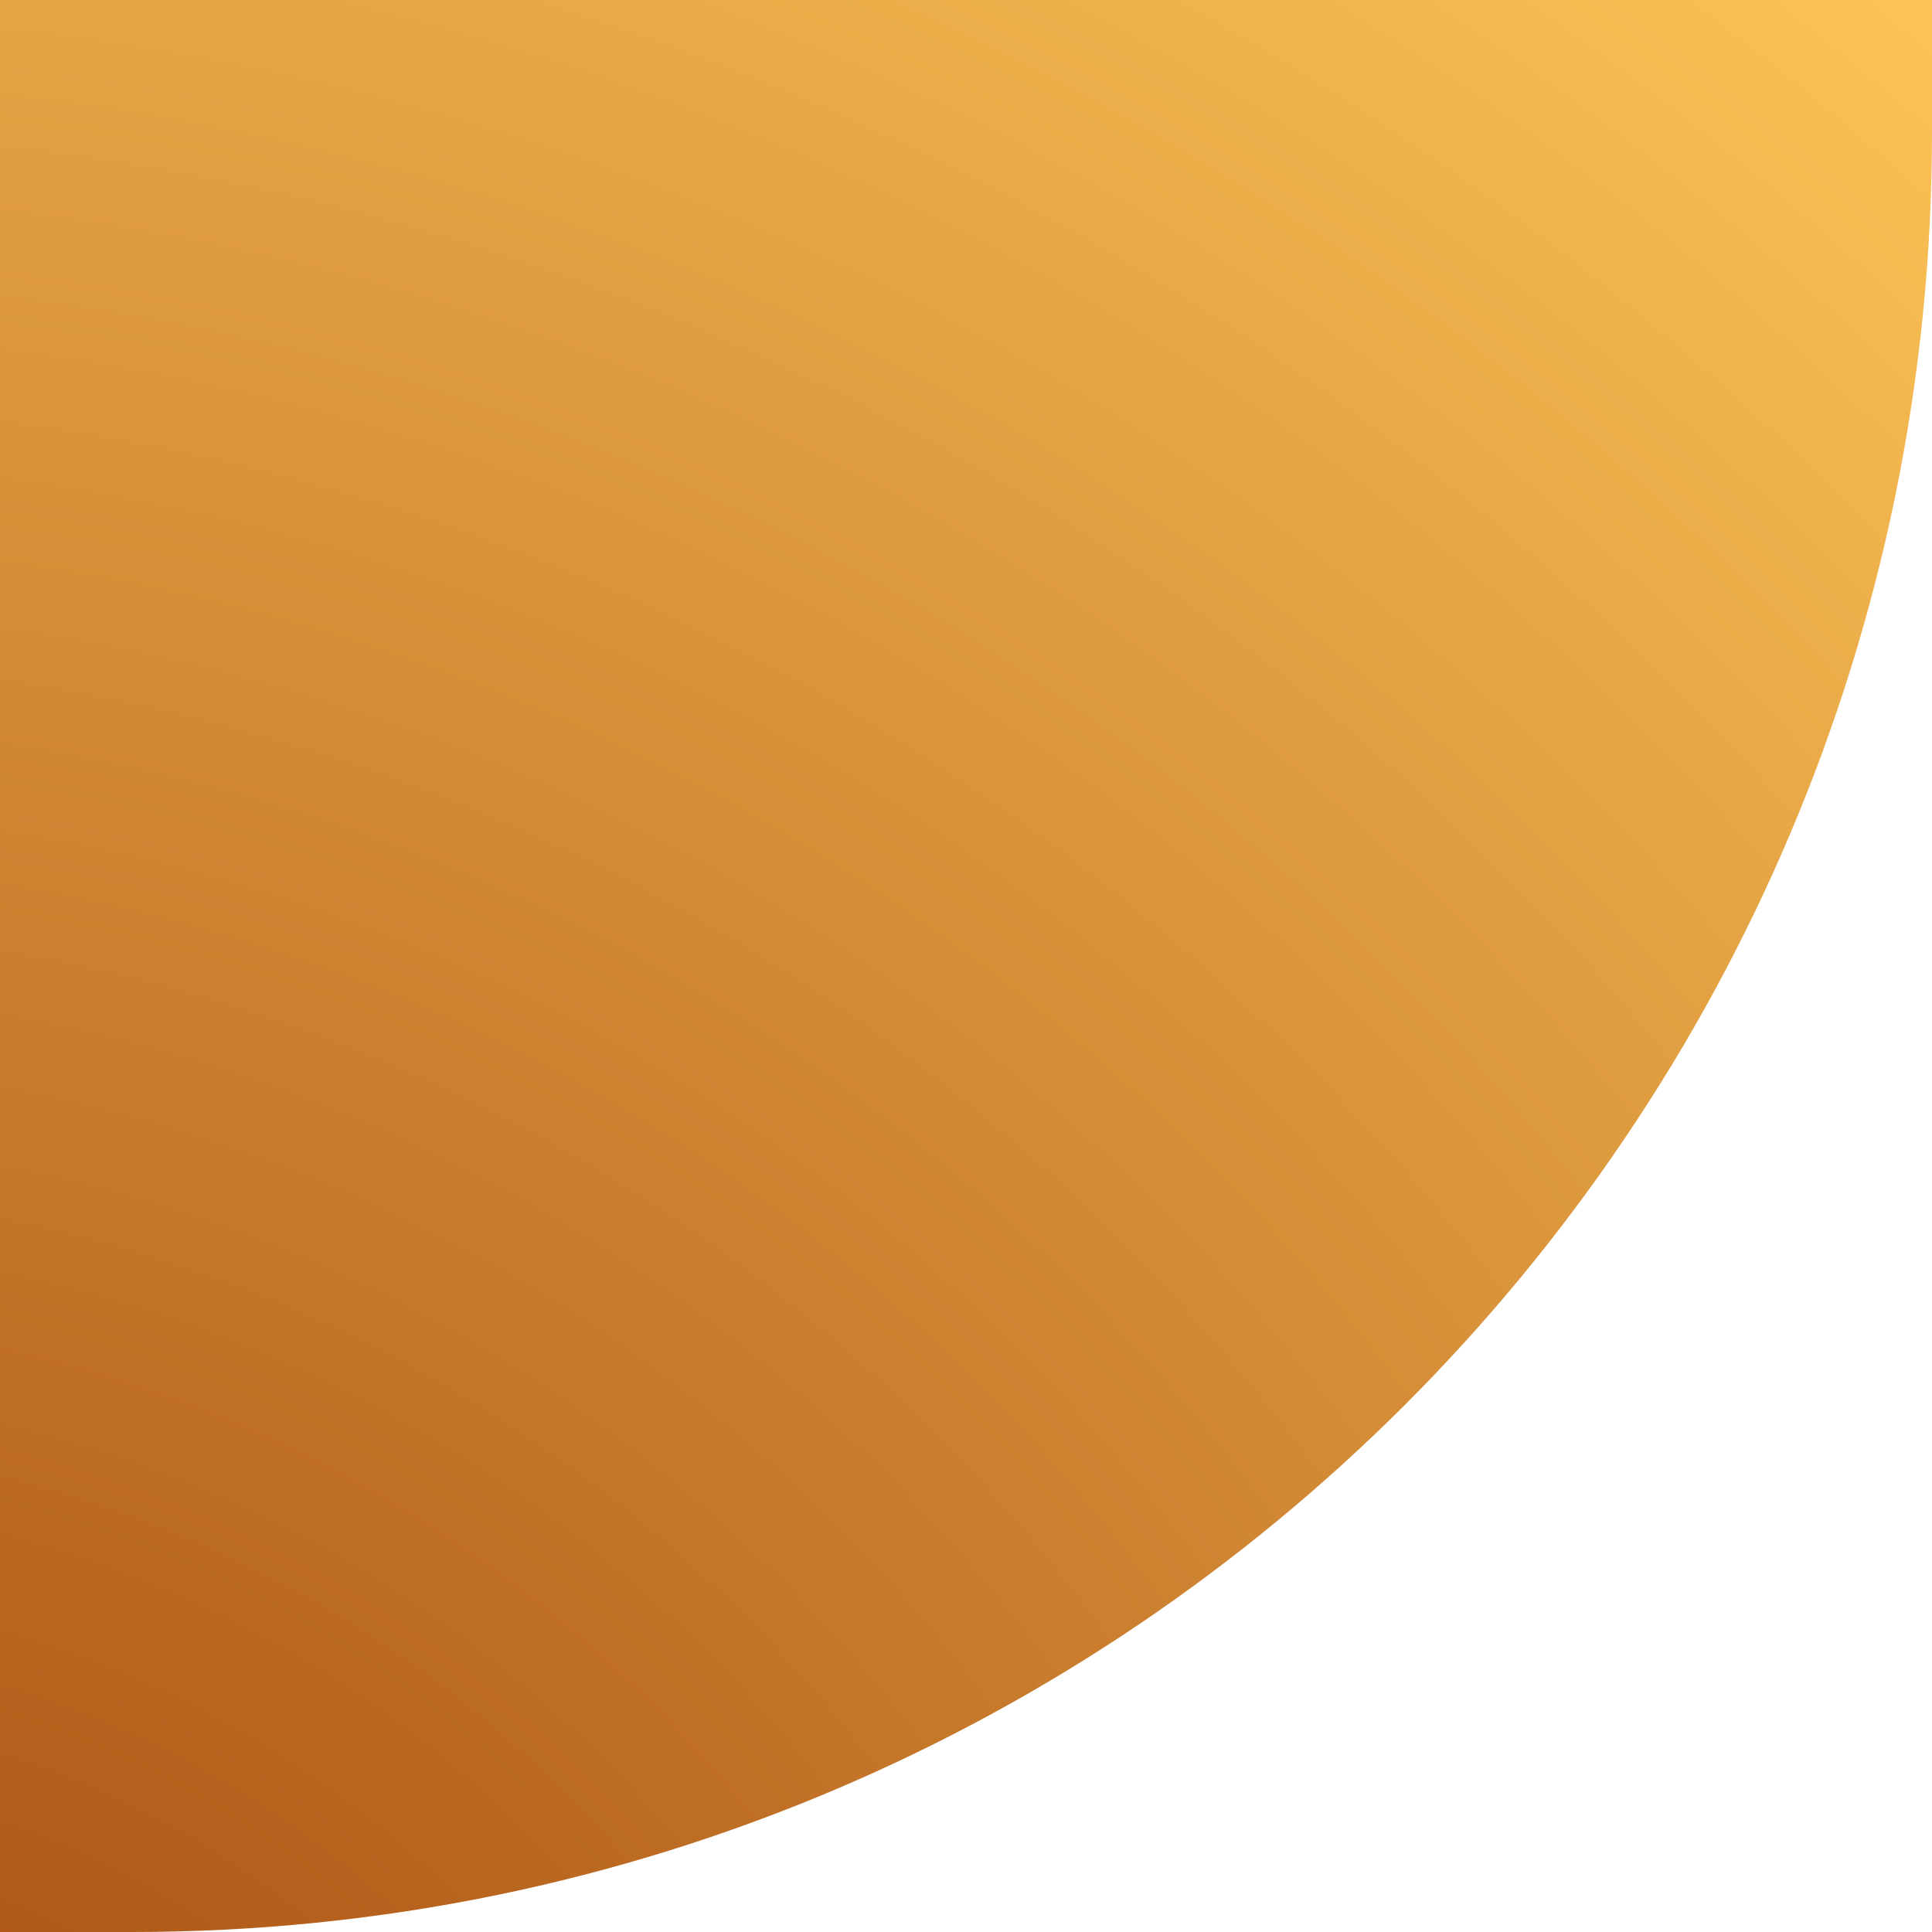 <svg width="73" height="73" fill="none" xmlns="http://www.w3.org/2000/svg"><path d="M73 0v5c0 37.555-30.445 68-68 68H0V0h73Z" fill="url(#a)"/><defs><radialGradient id="a" cx="0" cy="0" r="1" gradientUnits="userSpaceOnUse" gradientTransform="rotate(-48.633 102.458 64.067) scale(135.772)"><stop stop-color="#9A3B07"/><stop offset="1" stop-color="#FFC859"/></radialGradient></defs></svg>